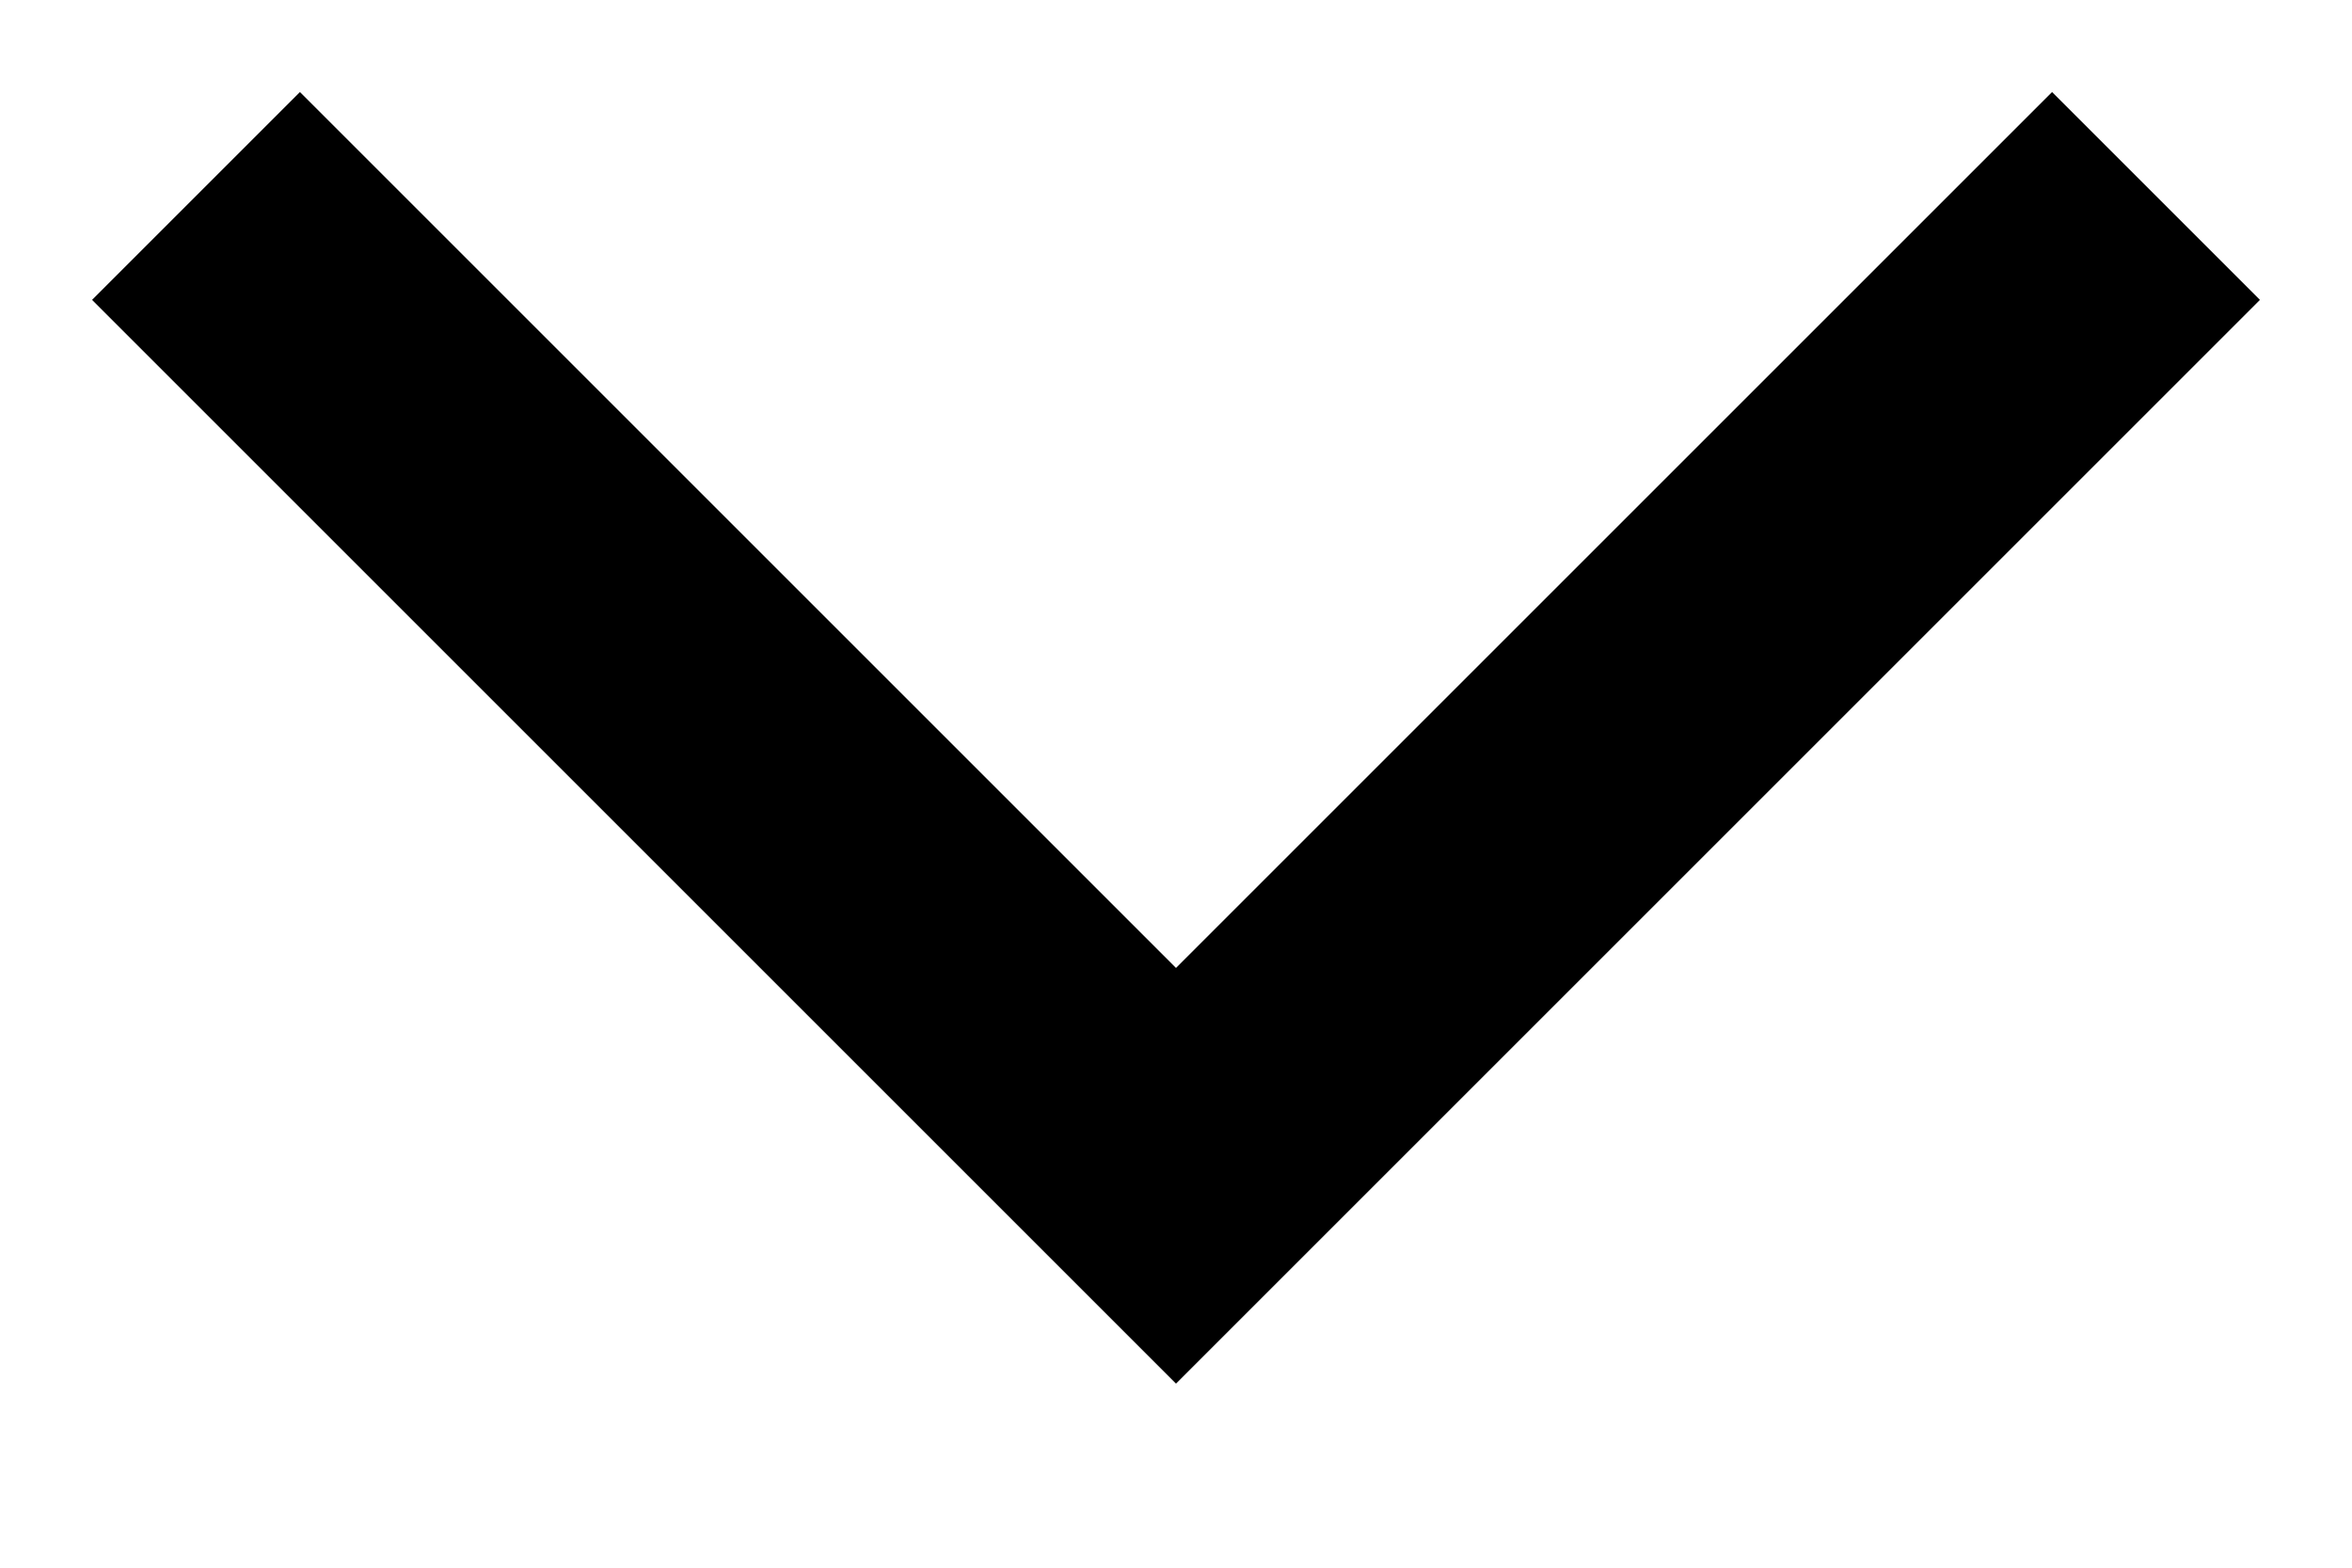 <svg width="12" height="8" viewBox="0 0 12 8" fill="none" xmlns="http://www.w3.org/2000/svg">
<g clip-path="url(#clip0_201_7318)">
<mask id="mask0_201_7318" style="mask-type:luminance" maskUnits="userSpaceOnUse" x="0" y="0" width="12" height="8">
<path d="M12 0H0V8H12V0Z" fill="white"/>
</mask>
<g mask="url(#mask0_201_7318)">
<path d="M11 1L6 6L1 1" stroke="black" stroke-width="1.5"/>
</g>
</g>
<defs>
<clipPath id="clip0_201_7318">
<rect width="12" height="8" fill="white"/>
</clipPath>
</defs>
</svg>
